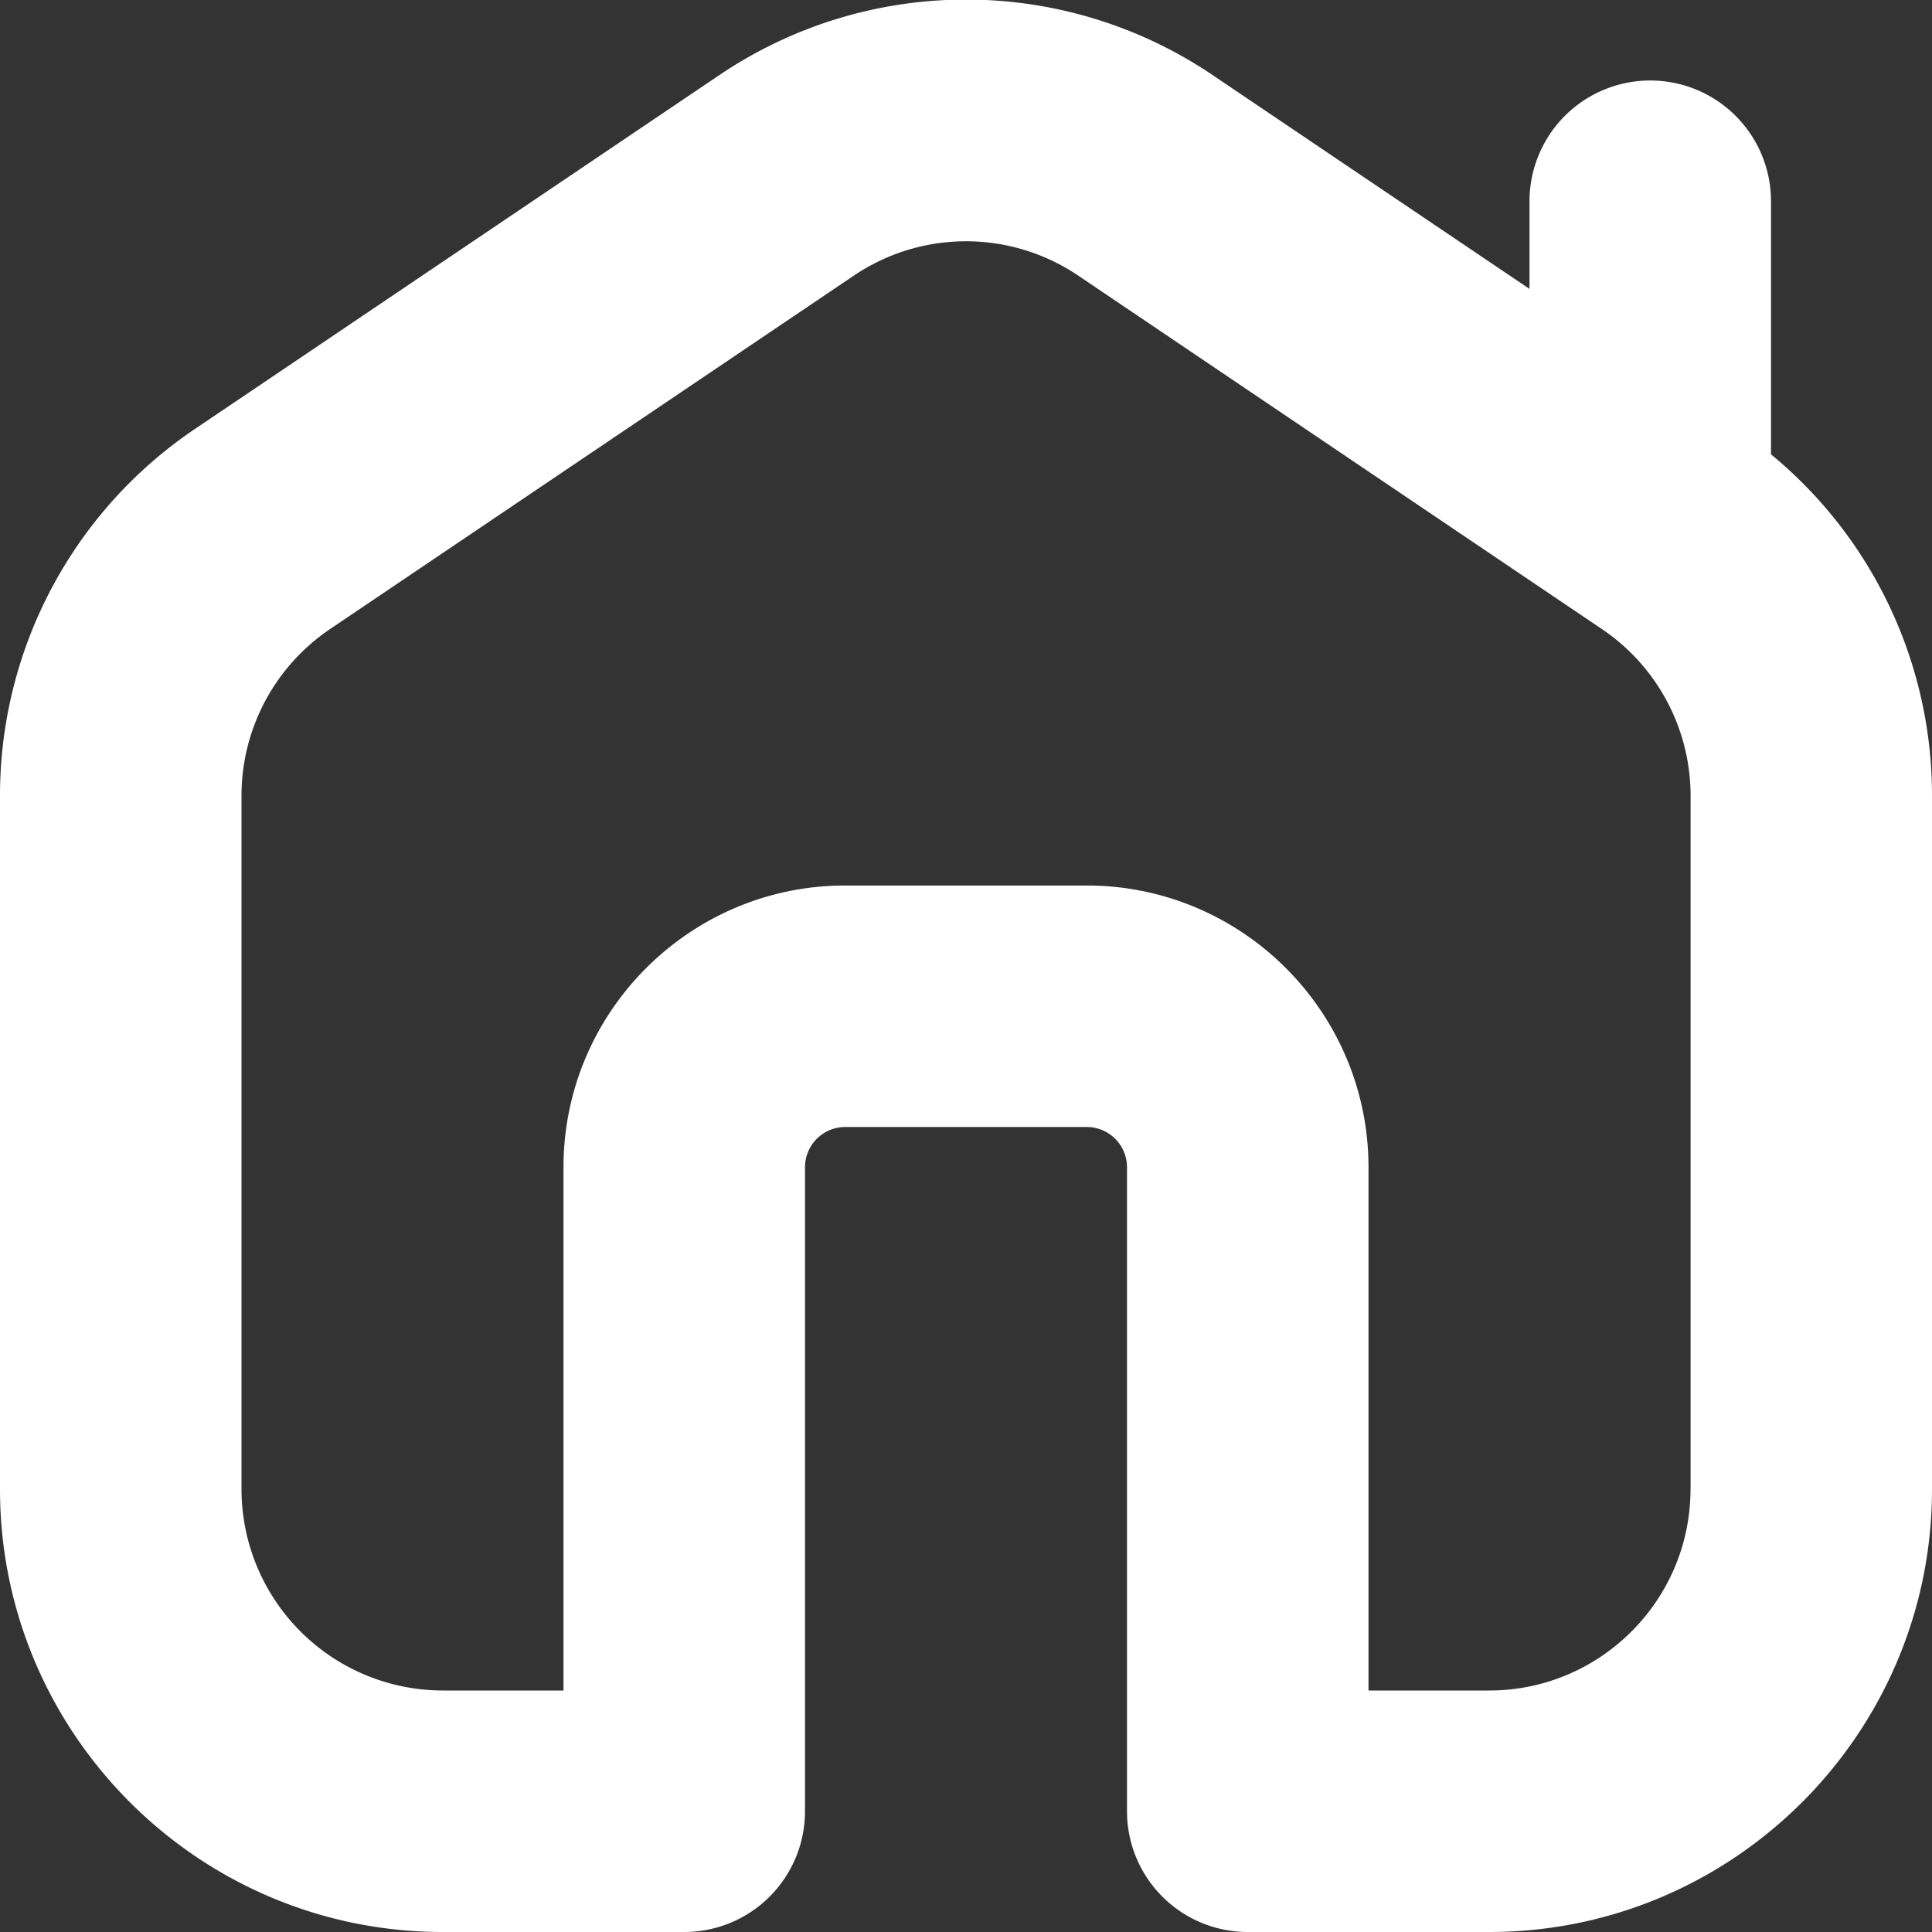 <svg xmlns="http://www.w3.org/2000/svg" version="1.1" xmlns:xlink="http://www.w3.org/1999/xlink" width="512" height="512" x="0" y="0" viewBox="0 0 24 24" style="enable-background:new 0 0 512 512" xml:space="preserve"><rect x="0" y="0" width="24" height="24" fill="#333333" stroke="none"/><g><path d="M22 5.644V2.5a1.5 1.5 0 1 0-3 0v1.089L15.076.941a5.472 5.472 0 0 0-6.152 0l-6.5 4.386A5.492 5.492 0 0 0 0 9.886V18.5C0 21.533 2.468 24 5.5 24h3a1.5 1.5 0 0 0 1.5-1.5v-8a.5.5 0 0 1 .5-.5h3a.5.5 0 0 1 .5.5v8a1.5 1.5 0 0 0 1.5 1.5h3c3.032 0 5.5-2.467 5.5-5.5V9.886a5.488 5.488 0 0 0-2-4.242ZM21 18.5c0 1.378-1.121 2.5-2.5 2.5H17v-6.5c0-1.93-1.57-3.5-3.5-3.5h-3C8.57 11 7 12.57 7 14.5V21H5.5A2.503 2.503 0 0 1 3 18.5V9.886c0-.833.412-1.607 1.102-2.073l6.5-4.386a2.49 2.49 0 0 1 2.797 0l6.5 4.387a2.498 2.498 0 0 1 1.102 2.072V18.5Z" fill="#ffffff" opacity="1" data-original="#000000"></path></g></svg>